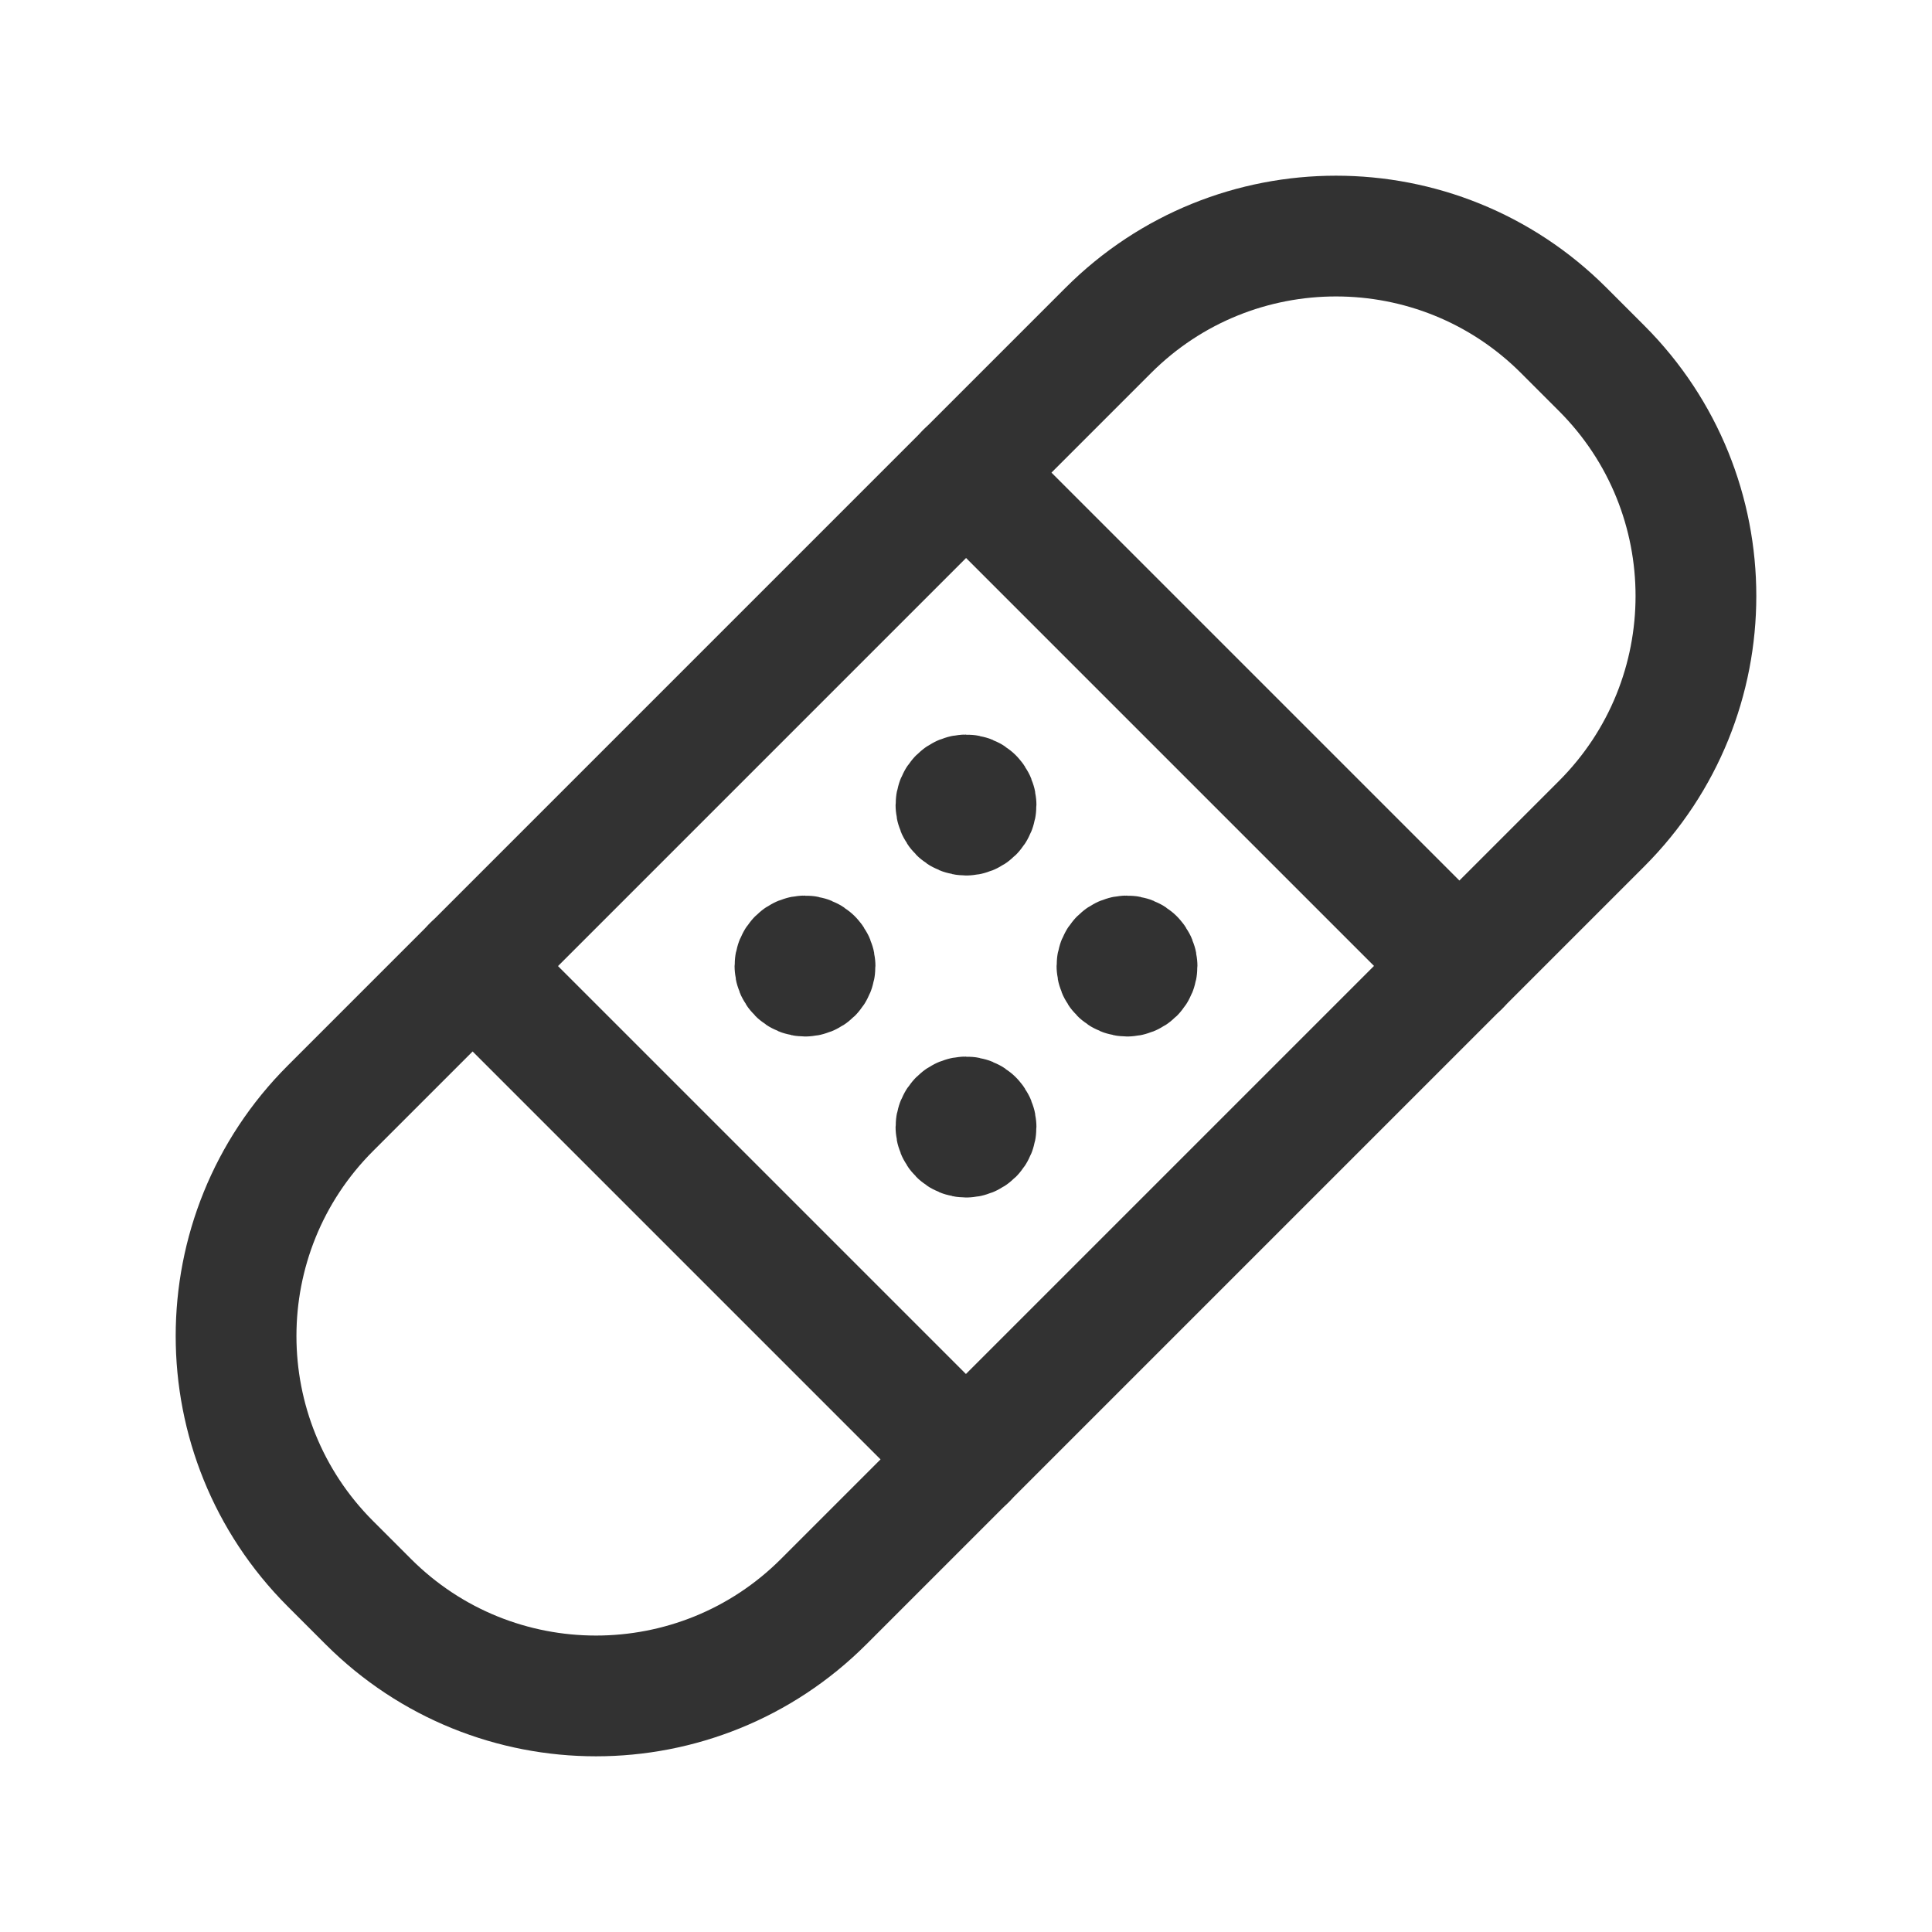 <?xml version="1.0" encoding="UTF-8"?> <svg xmlns="http://www.w3.org/2000/svg" xmlns:xlink="http://www.w3.org/1999/xlink" viewBox="0 0 24 24"> <g fill="none"> <path d="M0 0h24v24h-24Z"></path> <path stroke="#323232" stroke-linecap="round" stroke-linejoin="round" stroke-width="1.5" d="M4.575 19.896l-.471-.471c-1.562-1.562-1.562-4.095 0-5.657l9.664-9.664c1.562-1.562 4.095-1.562 5.657 0l.471.471c1.562 1.562 1.562 4.095 0 5.657l-9.664 9.664c-1.562 1.562-4.095 1.562-5.657 0Z"></path> <path stroke="#323232" stroke-linecap="round" stroke-linejoin="round" stroke-width="1.5" d="M12 5.87l6.13 6.13"></path> <path stroke="#323232" stroke-linecap="round" stroke-linejoin="round" stroke-width="1.5" d="M10.088 11.912c-.049-.049-.128-.049-.176 0 -.049.049-.049.128 0 .177 .049.049.128.049.177 0 .048-.049.048-.128-.001-.177"></path> <path stroke="#323232" stroke-linecap="round" stroke-linejoin="round" stroke-width="1.5" d="M12.088 13.912c-.049-.049-.128-.049-.176 0 -.049.049-.049.128 0 .177 .049.049.128.049.177 0 .048-.049.048-.128-.001-.177"></path> <path stroke="#323232" stroke-linecap="round" stroke-linejoin="round" stroke-width="1.5" d="M12.088 9.912c-.049-.049-.128-.049-.176 0 -.049.049-.049.128 0 .177 .049.049.128.049.177 0 .048-.049.048-.128-.001-.177"></path> <path stroke="#323232" stroke-linecap="round" stroke-linejoin="round" stroke-width="1.5" d="M14.088 11.912c-.049-.049-.128-.049-.176 0 -.049.049-.049.128 0 .177 .049.049.128.049.177 0 .048-.049.048-.128-.001-.177"></path> <path stroke="#323232" stroke-linecap="round" stroke-linejoin="round" stroke-width="1.5" d="M12 18.13l-6.13-6.13"></path> </g> </svg> 